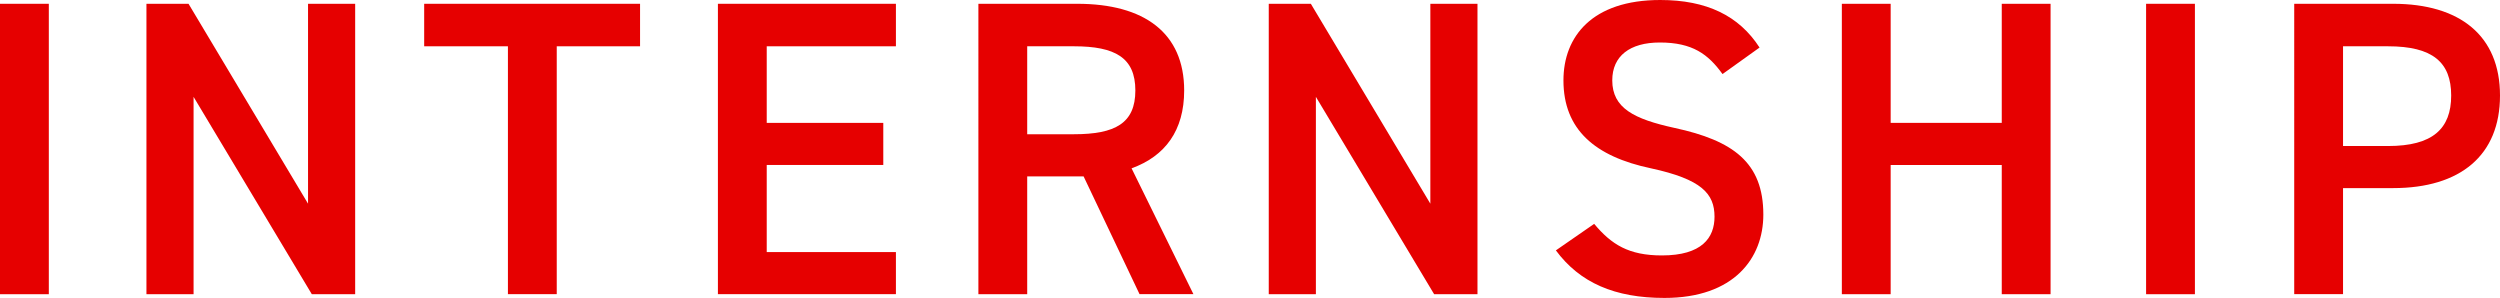 <?xml version="1.0" encoding="UTF-8"?>
<svg id="_レイヤー_2" data-name="レイヤー 2" xmlns="http://www.w3.org/2000/svg" viewBox="0 0 415.86 49.56">
  <defs>
    <style>
      .cls-1 {
        fill: #e60000;
      }
    </style>
  </defs>
  <g id="W">
    <g>
      <path class="cls-1" d="M8.12,48.94H0V.63h8.12v48.31Z"/>
      <path class="cls-1" d="M59.08.63v48.31h-7.21l-19.67-32.83v32.83h-7.84V.63h7l19.88,33.25V.63h7.84Z"/>
      <path class="cls-1" d="M106.47.63v7.07h-13.86v41.23h-8.12V7.7h-13.93V.63h35.91Z"/>
      <path class="cls-1" d="M149.03.63v7.07h-21.49v12.74h19.39v7h-19.39v14.49h21.49v7h-29.61V.63h29.61Z"/>
      <path class="cls-1" d="M189.56,48.94l-9.31-19.6h-9.38v19.6h-8.12V.63h16.45c11.13,0,17.78,4.83,17.78,14.42,0,6.65-3.15,10.92-8.75,12.95l10.29,20.93h-8.96ZM178.64,22.33c6.86,0,10.22-1.82,10.22-7.28s-3.36-7.35-10.22-7.35h-7.77v14.63h7.77Z"/>
      <path class="cls-1" d="M245.77.63v48.31h-7.21l-19.67-32.83v32.83h-7.84V.63h7l19.88,33.25V.63h7.84Z"/>
      <path class="cls-1" d="M286.53,12.32c-2.38-3.29-4.97-5.25-10.43-5.25-4.97,0-7.91,2.24-7.91,6.3,0,4.62,3.64,6.44,10.36,7.91,9.73,2.1,14.77,5.74,14.77,14.42,0,7.21-4.83,13.86-16.45,13.86-8.26,0-14.07-2.52-18.06-7.91l6.37-4.41c2.87,3.43,5.74,5.25,11.27,5.25,6.65,0,8.75-2.94,8.75-6.44,0-3.85-2.17-6.23-10.57-8.05-9.31-1.96-14.56-6.44-14.56-14.63,0-7.28,4.76-13.37,16.1-13.37,7.7,0,13.09,2.59,16.52,7.91l-6.16,4.41Z"/>
      <path class="cls-1" d="M314.5,20.44h18.48V.63h8.12v48.31h-8.12v-21.49h-18.48v21.49h-8.12V.63h8.12v19.81Z"/>
      <path class="cls-1" d="M365.11,48.94h-8.12V.63h8.12v48.31Z"/>
      <path class="cls-1" d="M389.75,31.29v17.64h-8.12V.63h16.45c11.13,0,17.78,5.32,17.78,15.26s-6.58,15.4-17.78,15.4h-8.33ZM397.24,24.29c7.42,0,10.5-2.87,10.5-8.4s-3.08-8.19-10.5-8.19h-7.49v16.59h7.49Z"/>
    </g>
  </g>
</svg>
